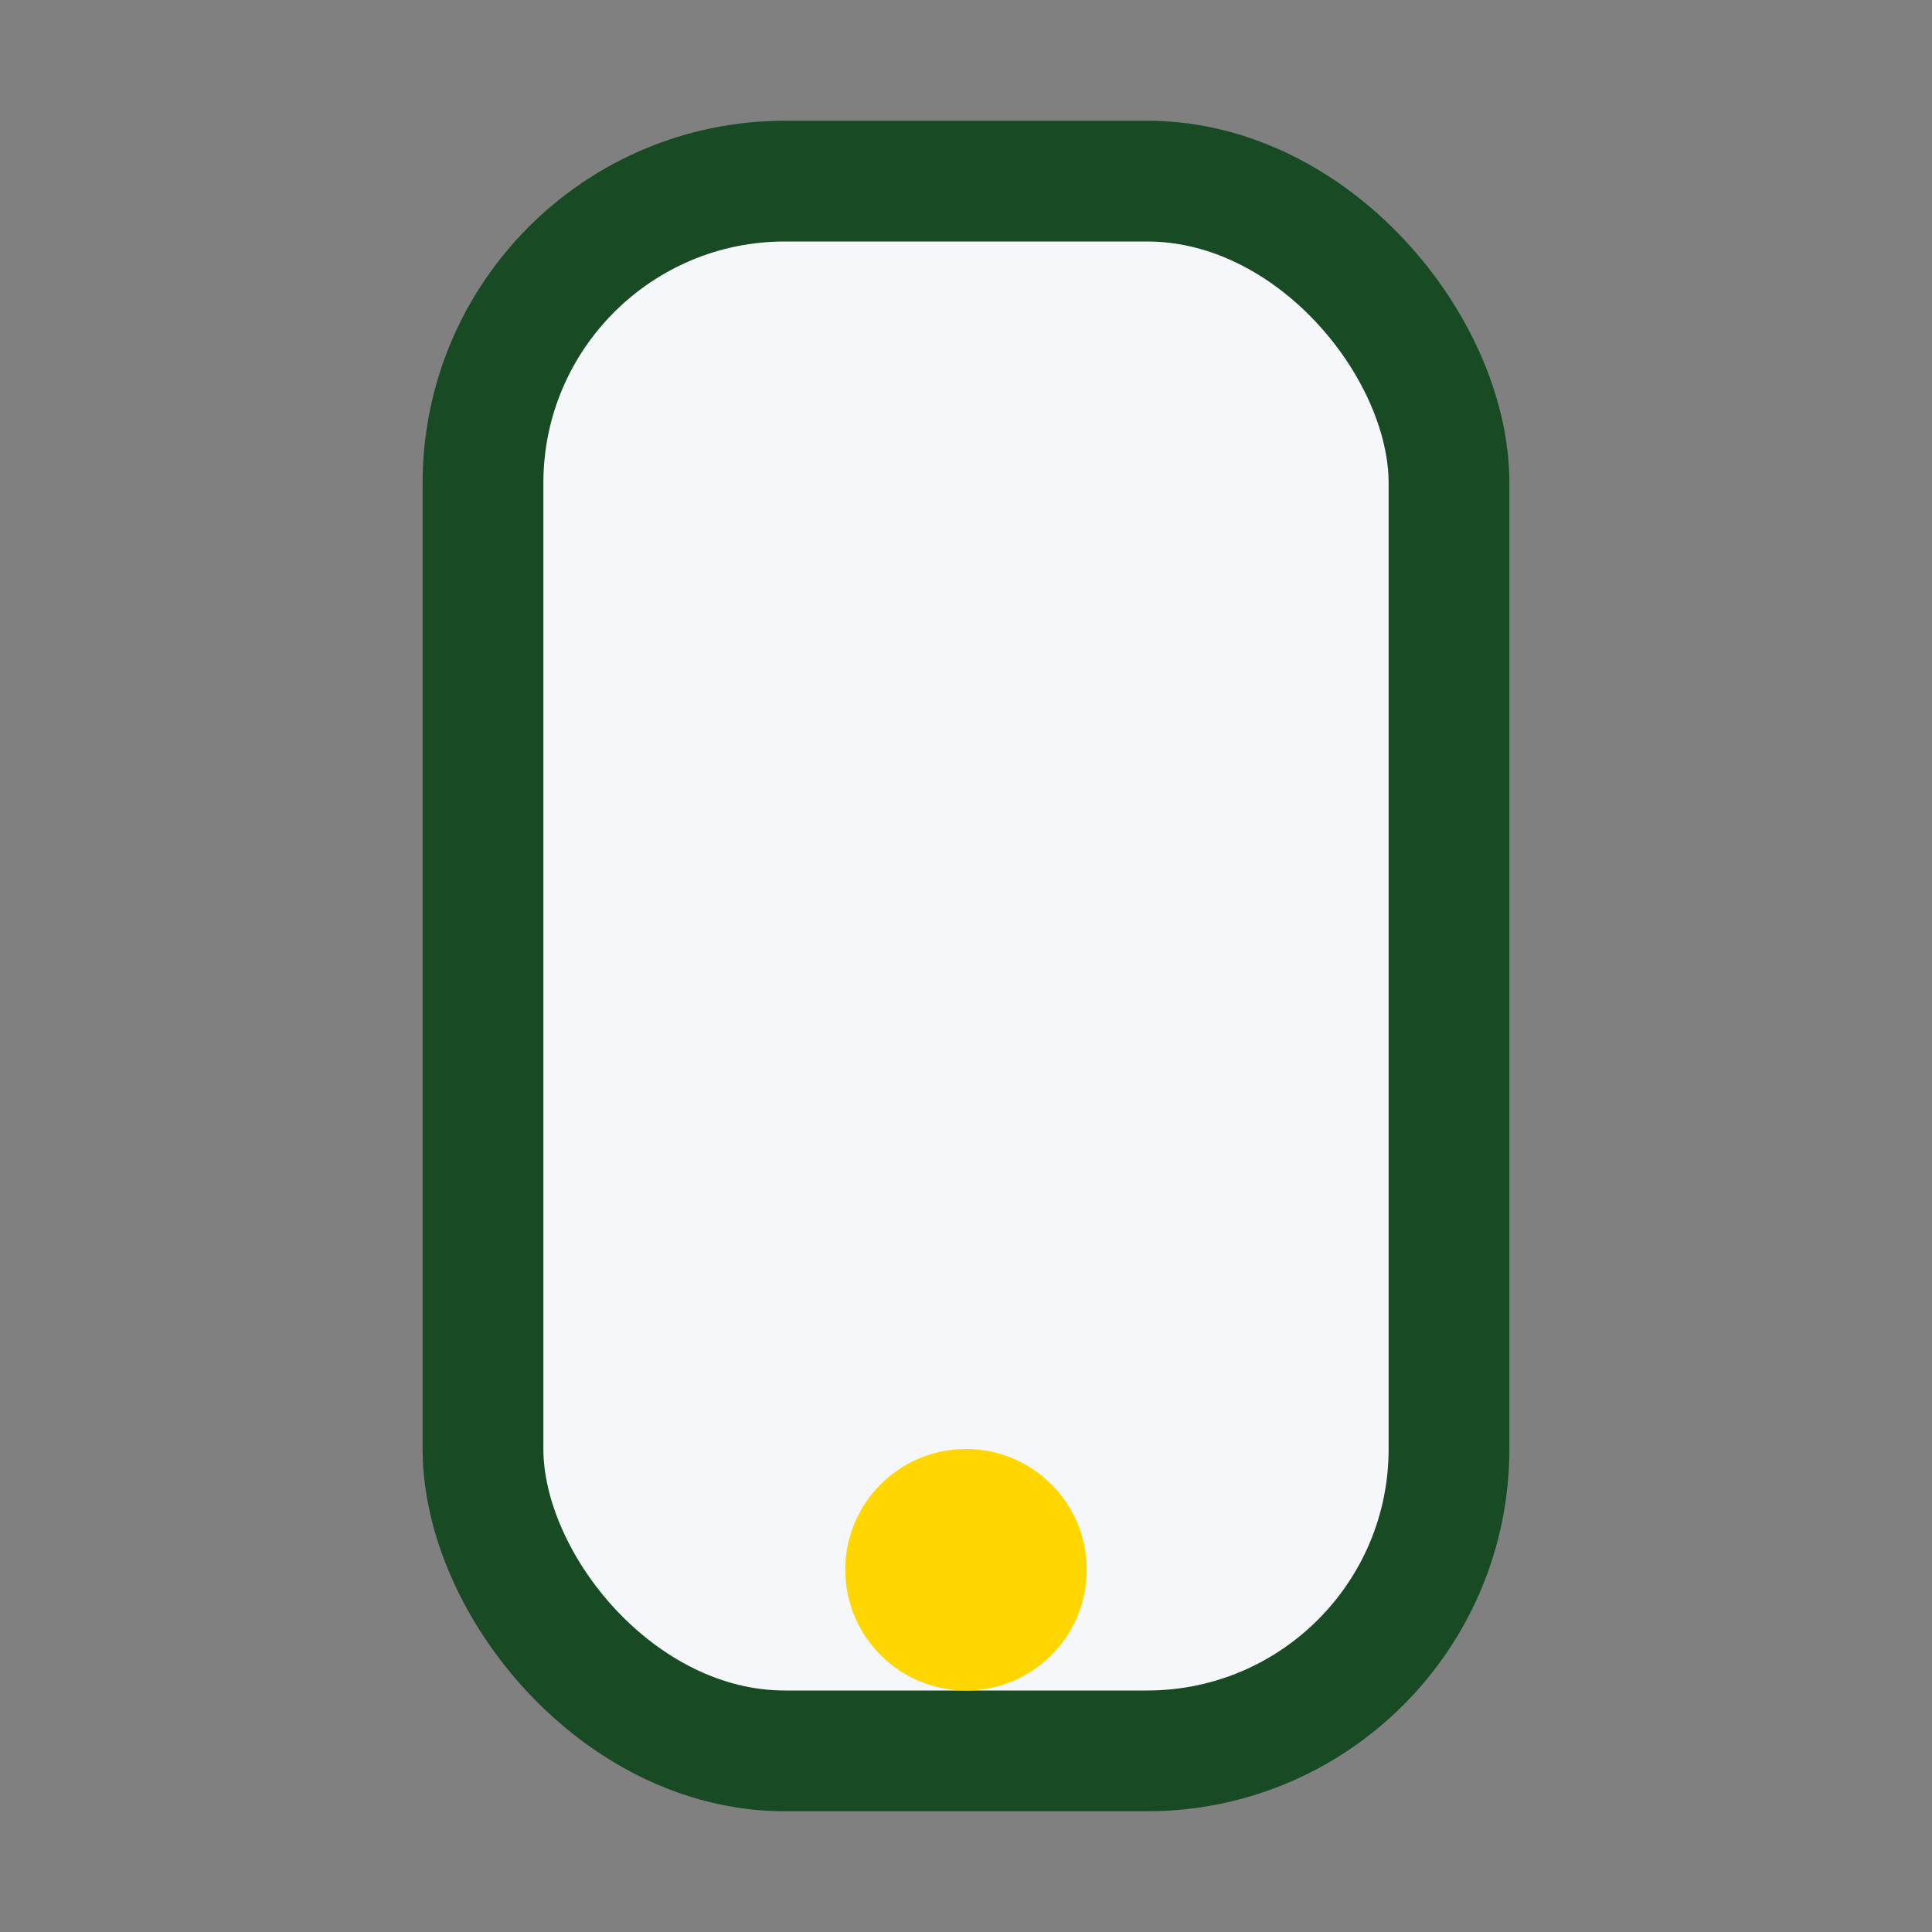 <?xml version="1.0" encoding="UTF-8"?>
<svg xmlns="http://www.w3.org/2000/svg" width="32" height="32" viewBox="0 0 32 32"><rect x="0" y="0" width="32" height="32" fill="#808080" stroke="none"/><rect x="8" y="3" width="16" height="26" rx="5" fill="#F5F7FA" stroke="#184B24" stroke-width="2"/><circle cx="16" cy="26" r="2" fill="#FFD600"/></svg>